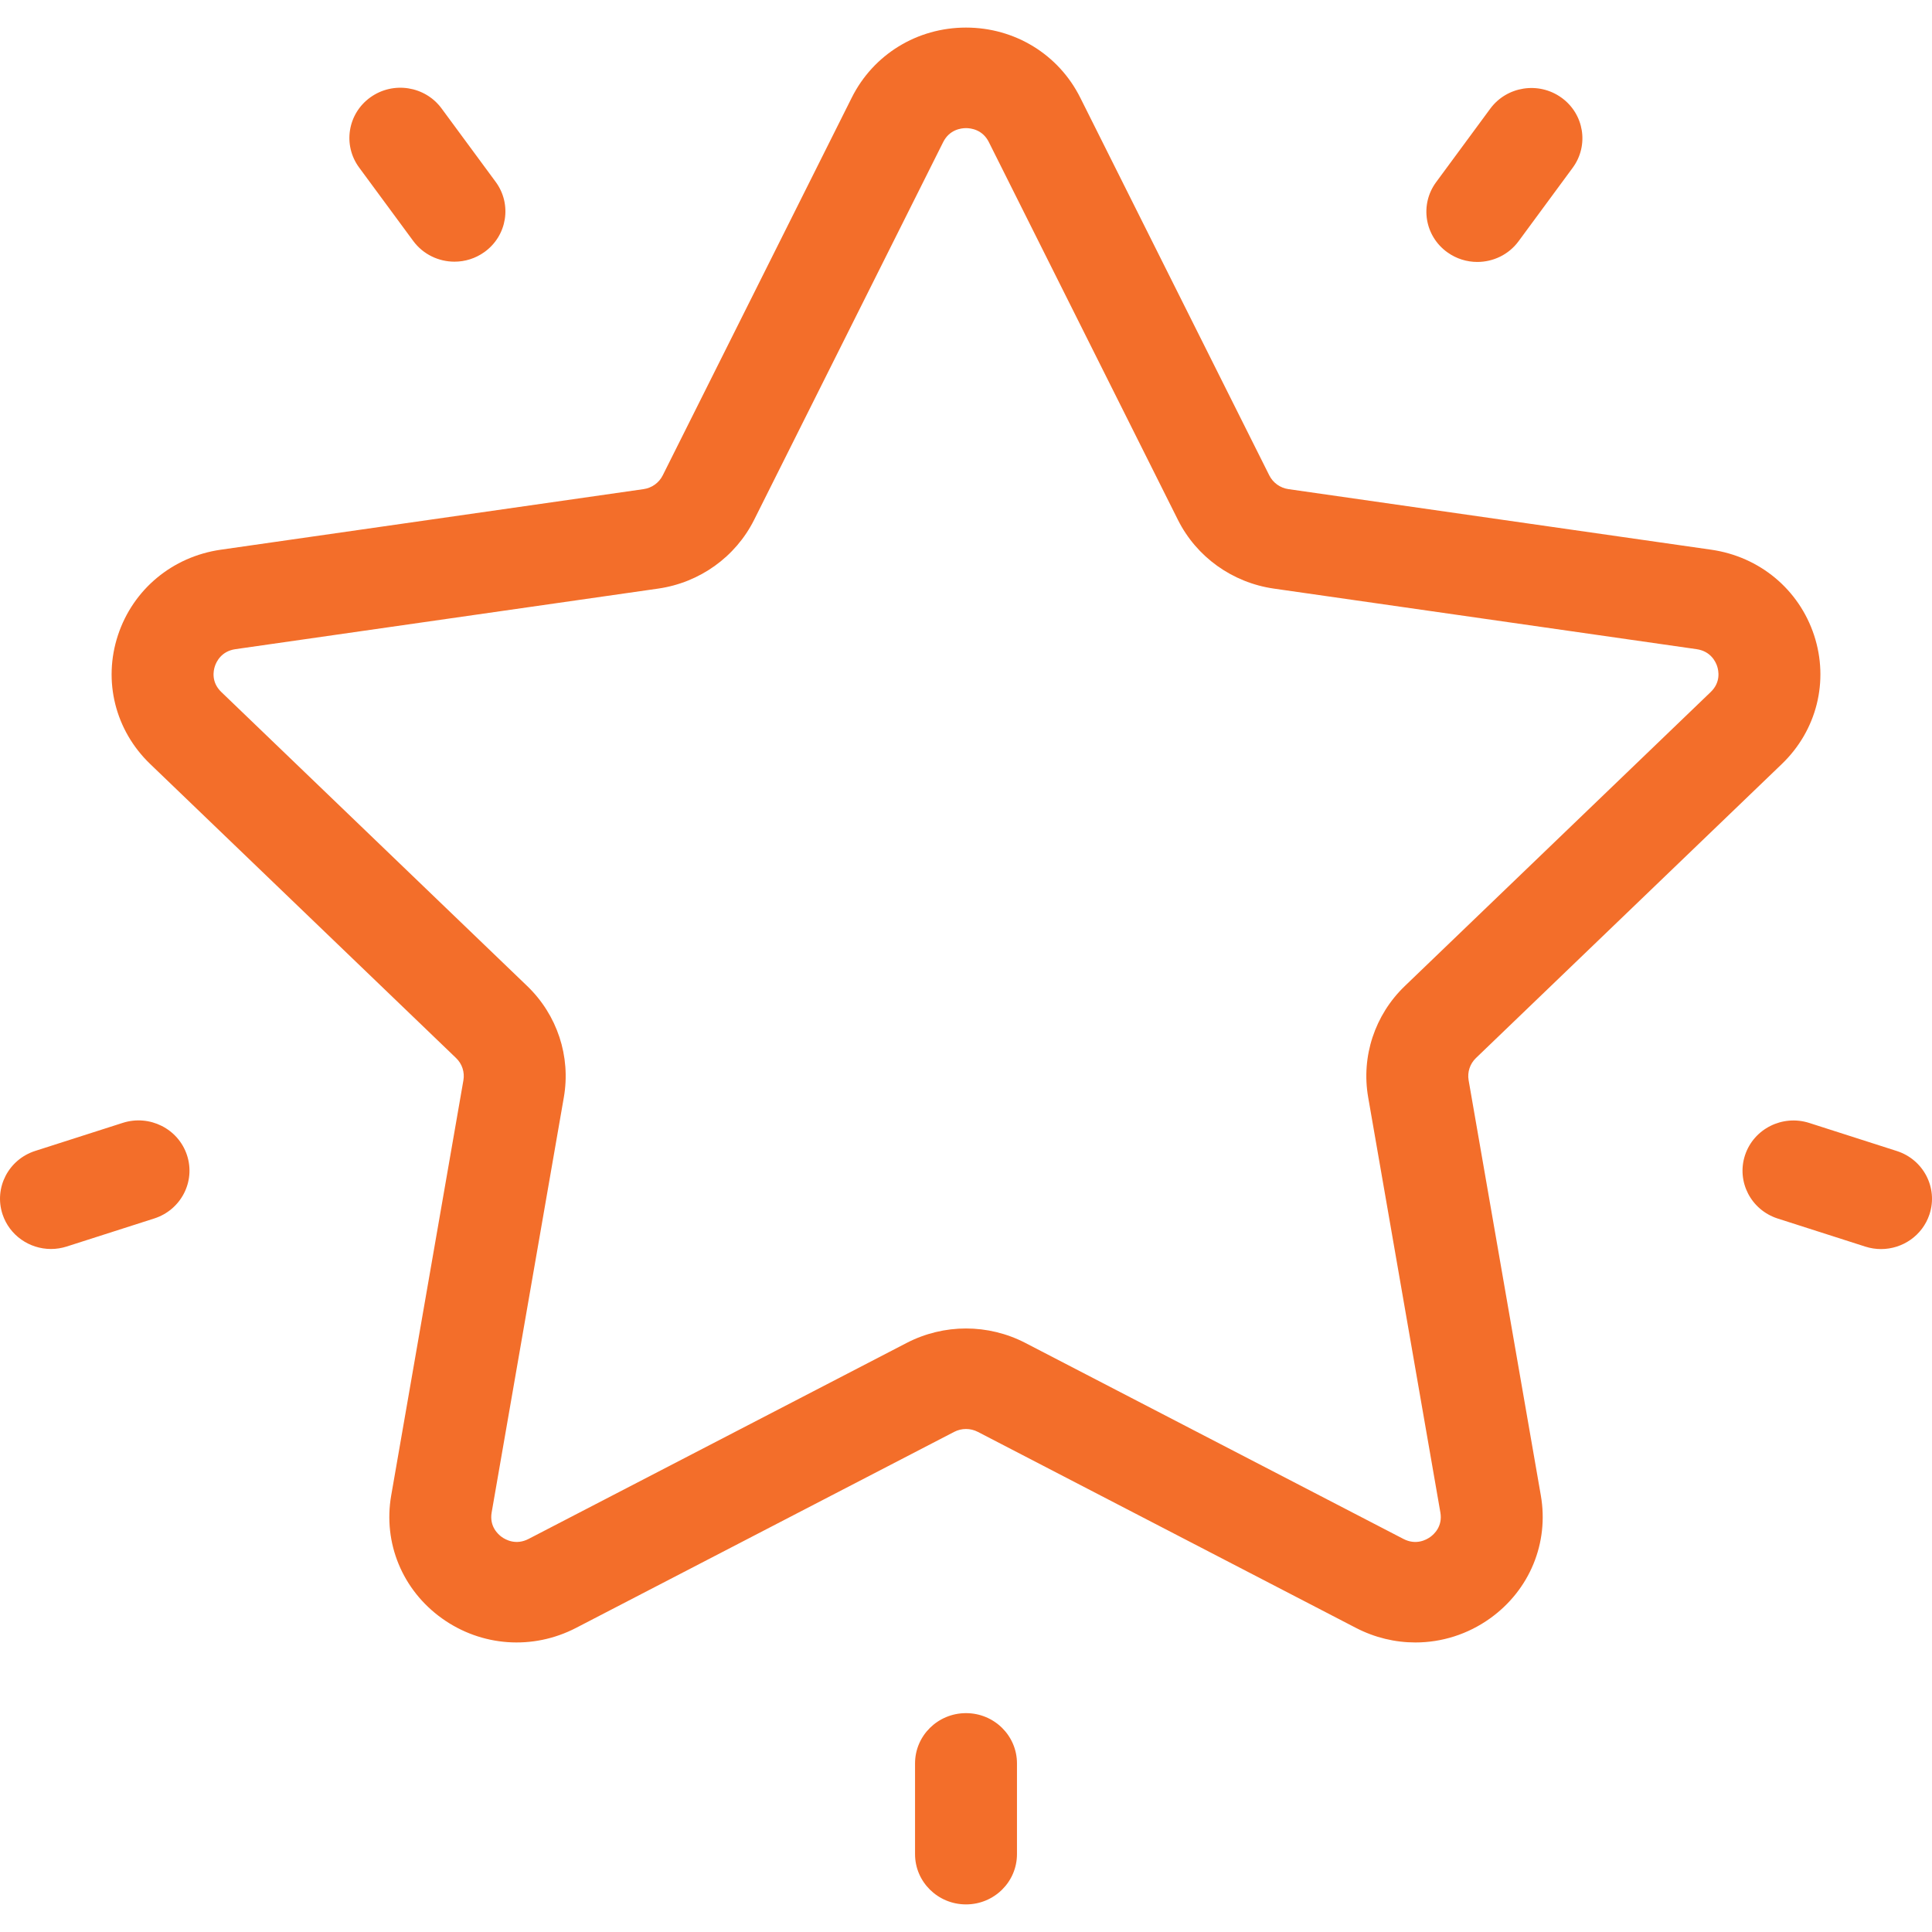 <?xml version="1.0" encoding="utf-8"?>
<!-- Generator: Adobe Illustrator 17.0.0, SVG Export Plug-In . SVG Version: 6.00 Build 0)  -->
<!DOCTYPE svg PUBLIC "-//W3C//DTD SVG 1.1//EN" "http://www.w3.org/Graphics/SVG/1.1/DTD/svg11.dtd">
<svg version="1.1" id="Layer_1" xmlns="http://www.w3.org/2000/svg" xmlns:xlink="http://www.w3.org/1999/xlink" x="0px" y="0px"
	 width="120px" height="120px" viewBox="0 0 120 120" enable-background="new 0 0 120 120" xml:space="preserve">
<path fill-rule="evenodd" clip-rule="evenodd" fill="#F36E2A" d="M119.844,75.423c-0.435,1.321-1.675,2.159-3.01,2.159
	c-0.324,0-0.654-0.05-0.979-0.154l-5.437-1.742c-1.663-0.533-2.572-2.294-2.032-3.934c0.54-1.64,2.327-2.536,3.989-2.004
	l5.437,1.743C119.475,72.023,120.385,73.784,119.844,75.423z M91.674,65.716c-0.373,0.359-0.543,0.875-0.455,1.382l4.485,25.787
	c0.513,2.949-0.693,5.873-3.148,7.632c-1.387,0.995-3.01,1.499-4.644,1.499c-1.258,0.001-2.522-0.299-3.69-0.904L60.737,88.937
	c-0.461-0.24-1.012-0.24-1.473,0L35.78,101.111c-2.686,1.393-5.88,1.165-8.334-0.594c-2.455-1.76-3.661-4.683-3.148-7.632
	l4.485-25.787c0.088-0.507-0.082-1.023-0.455-1.381l-19-18.263c-2.173-2.088-2.94-5.154-2.002-8
	c0.938-2.846,3.386-4.881,6.388-5.311l26.257-3.762c0.516-0.073,0.961-0.392,1.192-0.854L52.904,6.065
	c1.343-2.684,4.062-4.352,7.096-4.352s5.754,1.668,7.096,4.352l11.742,23.462c0.231,0.461,0.676,0.78,1.192,0.854l26.257,3.762
	c3.003,0.43,5.451,2.465,6.389,5.311c0.937,2.846,0.17,5.912-2.003,8L91.674,65.716z M106.656,41.383
	c-0.091-0.278-0.399-0.936-1.278-1.062l-26.257-3.762c-2.578-0.37-4.805-1.966-5.958-4.269L61.42,8.828V8.827
	c-0.393-0.785-1.124-0.869-1.419-0.869c-0.296,0-1.026,0.085-1.419,0.869L46.839,32.29c-1.153,2.303-3.381,3.899-5.959,4.269
	l-26.257,3.762c-0.879,0.126-1.186,0.785-1.277,1.062c-0.092,0.277-0.236,0.989,0.4,1.599l19,18.263
	c1.866,1.794,2.716,4.376,2.276,6.907L30.538,93.94c-0.15,0.863,0.39,1.355,0.629,1.526c0.239,0.171,0.881,0.527,1.667,0.118
	L56.318,83.41c1.153-0.596,2.418-0.896,3.682-0.896c1.265,0,2.53,0.3,3.683,0.896l23.485,12.175
	c0.786,0.409,1.427,0.053,1.667-0.119c0.239-0.171,0.779-0.663,0.629-1.525l-4.485-25.789c-0.44-2.531,0.41-5.113,2.276-6.906
	l19-18.264C106.891,42.373,106.747,41.66,106.656,41.383z M94.321,14.984c-0.619,0.84-1.584,1.286-2.563,1.286
	c-0.645,0-1.296-0.194-1.858-0.597c-1.415-1.012-1.728-2.965-0.7-4.359l3.36-4.561c1.027-1.395,3.007-1.705,4.421-0.69
	c1.414,1.012,1.728,2.965,0.7,4.359L94.321,14.984z M28.23,16.253c-0.979,0-1.944-0.447-2.564-1.287l-3.36-4.561
	c-1.028-1.395-0.714-3.347,0.7-4.36c1.415-1.013,3.394-0.704,4.421,0.691l3.36,4.56c1.028,1.395,0.714,3.348-0.7,4.36
	C29.526,16.058,28.875,16.253,28.23,16.253z M11.614,71.748c0.54,1.639-0.37,3.4-2.032,3.933l-5.437,1.742
	c-0.325,0.104-0.655,0.154-0.979,0.154c-1.334,0-2.575-0.839-3.01-2.158c-0.54-1.639,0.369-3.401,2.032-3.934l5.437-1.742
	C9.288,69.211,11.073,70.108,11.614,71.748z M60.001,106.406c1.748,0,3.165,1.397,3.165,3.121v5.637
	c0,1.724-1.417,3.122-3.165,3.122c-1.748,0-3.166-1.398-3.166-3.122v-5.637C56.836,107.803,58.253,106.406,60.001,106.406z"/>
</svg>
